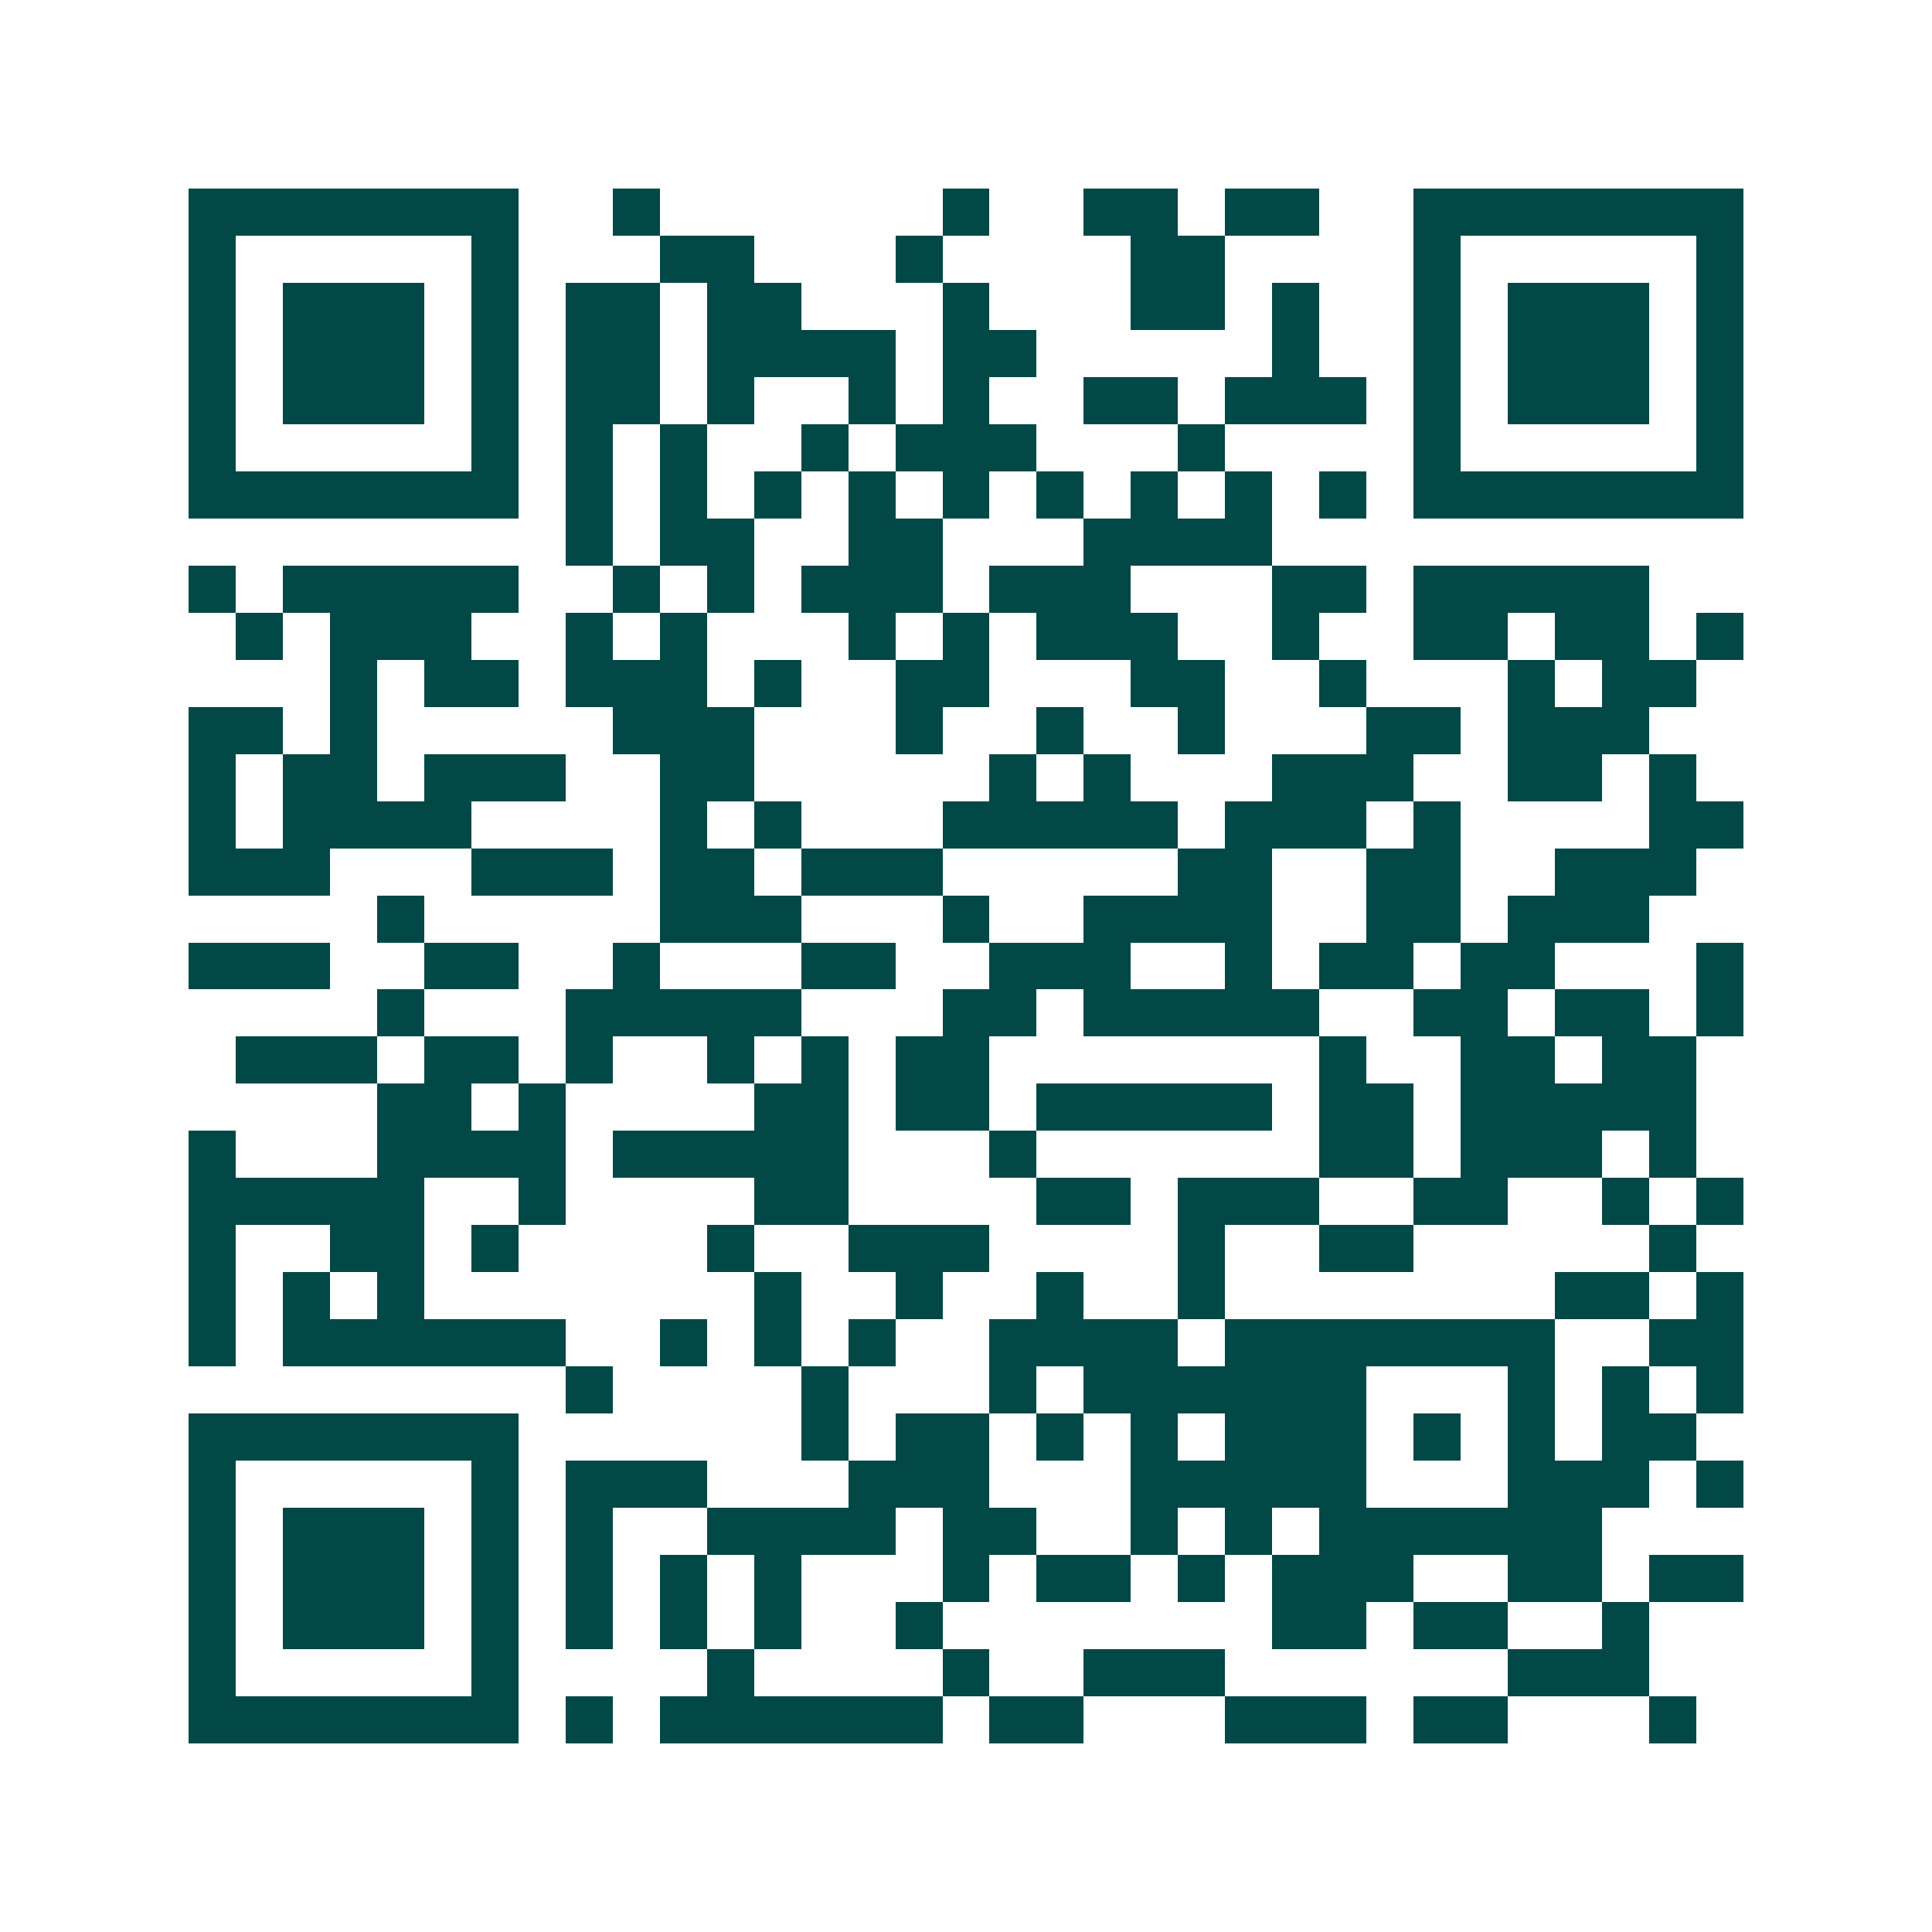 <svg xmlns="http://www.w3.org/2000/svg" width="200" height="200" viewBox="0 0 41 41" shape-rendering="crispEdges"><path fill="#ffffff" d="M0 0h41v41H0z"/><path stroke="#014847" d="M4 4.5h7m2 0h1m6 0h1m2 0h2m1 0h2m2 0h7M4 5.5h1m5 0h1m3 0h2m3 0h1m4 0h2m4 0h1m5 0h1M4 6.5h1m1 0h3m1 0h1m1 0h2m1 0h2m3 0h1m3 0h2m1 0h1m2 0h1m1 0h3m1 0h1M4 7.5h1m1 0h3m1 0h1m1 0h2m1 0h4m1 0h2m5 0h1m2 0h1m1 0h3m1 0h1M4 8.5h1m1 0h3m1 0h1m1 0h2m1 0h1m2 0h1m1 0h1m2 0h2m1 0h3m1 0h1m1 0h3m1 0h1M4 9.5h1m5 0h1m1 0h1m1 0h1m2 0h1m1 0h3m3 0h1m4 0h1m5 0h1M4 10.5h7m1 0h1m1 0h1m1 0h1m1 0h1m1 0h1m1 0h1m1 0h1m1 0h1m1 0h1m1 0h7M12 11.5h1m1 0h2m2 0h2m3 0h4M4 12.5h1m1 0h5m2 0h1m1 0h1m1 0h3m1 0h3m3 0h2m1 0h5M5 13.5h1m1 0h3m2 0h1m1 0h1m3 0h1m1 0h1m1 0h3m2 0h1m2 0h2m1 0h2m1 0h1M7 14.5h1m1 0h2m1 0h3m1 0h1m2 0h2m3 0h2m2 0h1m3 0h1m1 0h2M4 15.5h2m1 0h1m5 0h3m3 0h1m2 0h1m2 0h1m3 0h2m1 0h3M4 16.5h1m1 0h2m1 0h3m2 0h2m5 0h1m1 0h1m3 0h3m2 0h2m1 0h1M4 17.5h1m1 0h4m4 0h1m1 0h1m3 0h5m1 0h3m1 0h1m4 0h2M4 18.5h3m3 0h3m1 0h2m1 0h3m5 0h2m2 0h2m2 0h3M8 19.5h1m5 0h3m3 0h1m2 0h4m2 0h2m1 0h3M4 20.5h3m2 0h2m2 0h1m3 0h2m2 0h3m2 0h1m1 0h2m1 0h2m3 0h1M8 21.5h1m3 0h5m3 0h2m1 0h5m2 0h2m1 0h2m1 0h1M5 22.5h3m1 0h2m1 0h1m2 0h1m1 0h1m1 0h2m7 0h1m2 0h2m1 0h2M8 23.5h2m1 0h1m4 0h2m1 0h2m1 0h5m1 0h2m1 0h5M4 24.5h1m3 0h4m1 0h5m3 0h1m6 0h2m1 0h3m1 0h1M4 25.5h5m2 0h1m4 0h2m4 0h2m1 0h3m2 0h2m2 0h1m1 0h1M4 26.5h1m2 0h2m1 0h1m4 0h1m2 0h3m4 0h1m2 0h2m5 0h1M4 27.5h1m1 0h1m1 0h1m7 0h1m2 0h1m2 0h1m2 0h1m7 0h2m1 0h1M4 28.5h1m1 0h6m2 0h1m1 0h1m1 0h1m2 0h4m1 0h7m2 0h2M12 29.5h1m4 0h1m3 0h1m1 0h6m3 0h1m1 0h1m1 0h1M4 30.5h7m6 0h1m1 0h2m1 0h1m1 0h1m1 0h3m1 0h1m1 0h1m1 0h2M4 31.5h1m5 0h1m1 0h3m3 0h3m3 0h5m3 0h3m1 0h1M4 32.5h1m1 0h3m1 0h1m1 0h1m2 0h4m1 0h2m2 0h1m1 0h1m1 0h6M4 33.5h1m1 0h3m1 0h1m1 0h1m1 0h1m1 0h1m3 0h1m1 0h2m1 0h1m1 0h3m2 0h2m1 0h2M4 34.5h1m1 0h3m1 0h1m1 0h1m1 0h1m1 0h1m2 0h1m7 0h2m1 0h2m2 0h1M4 35.5h1m5 0h1m4 0h1m4 0h1m2 0h3m6 0h3M4 36.5h7m1 0h1m1 0h6m1 0h2m3 0h3m1 0h2m3 0h1"/></svg>
